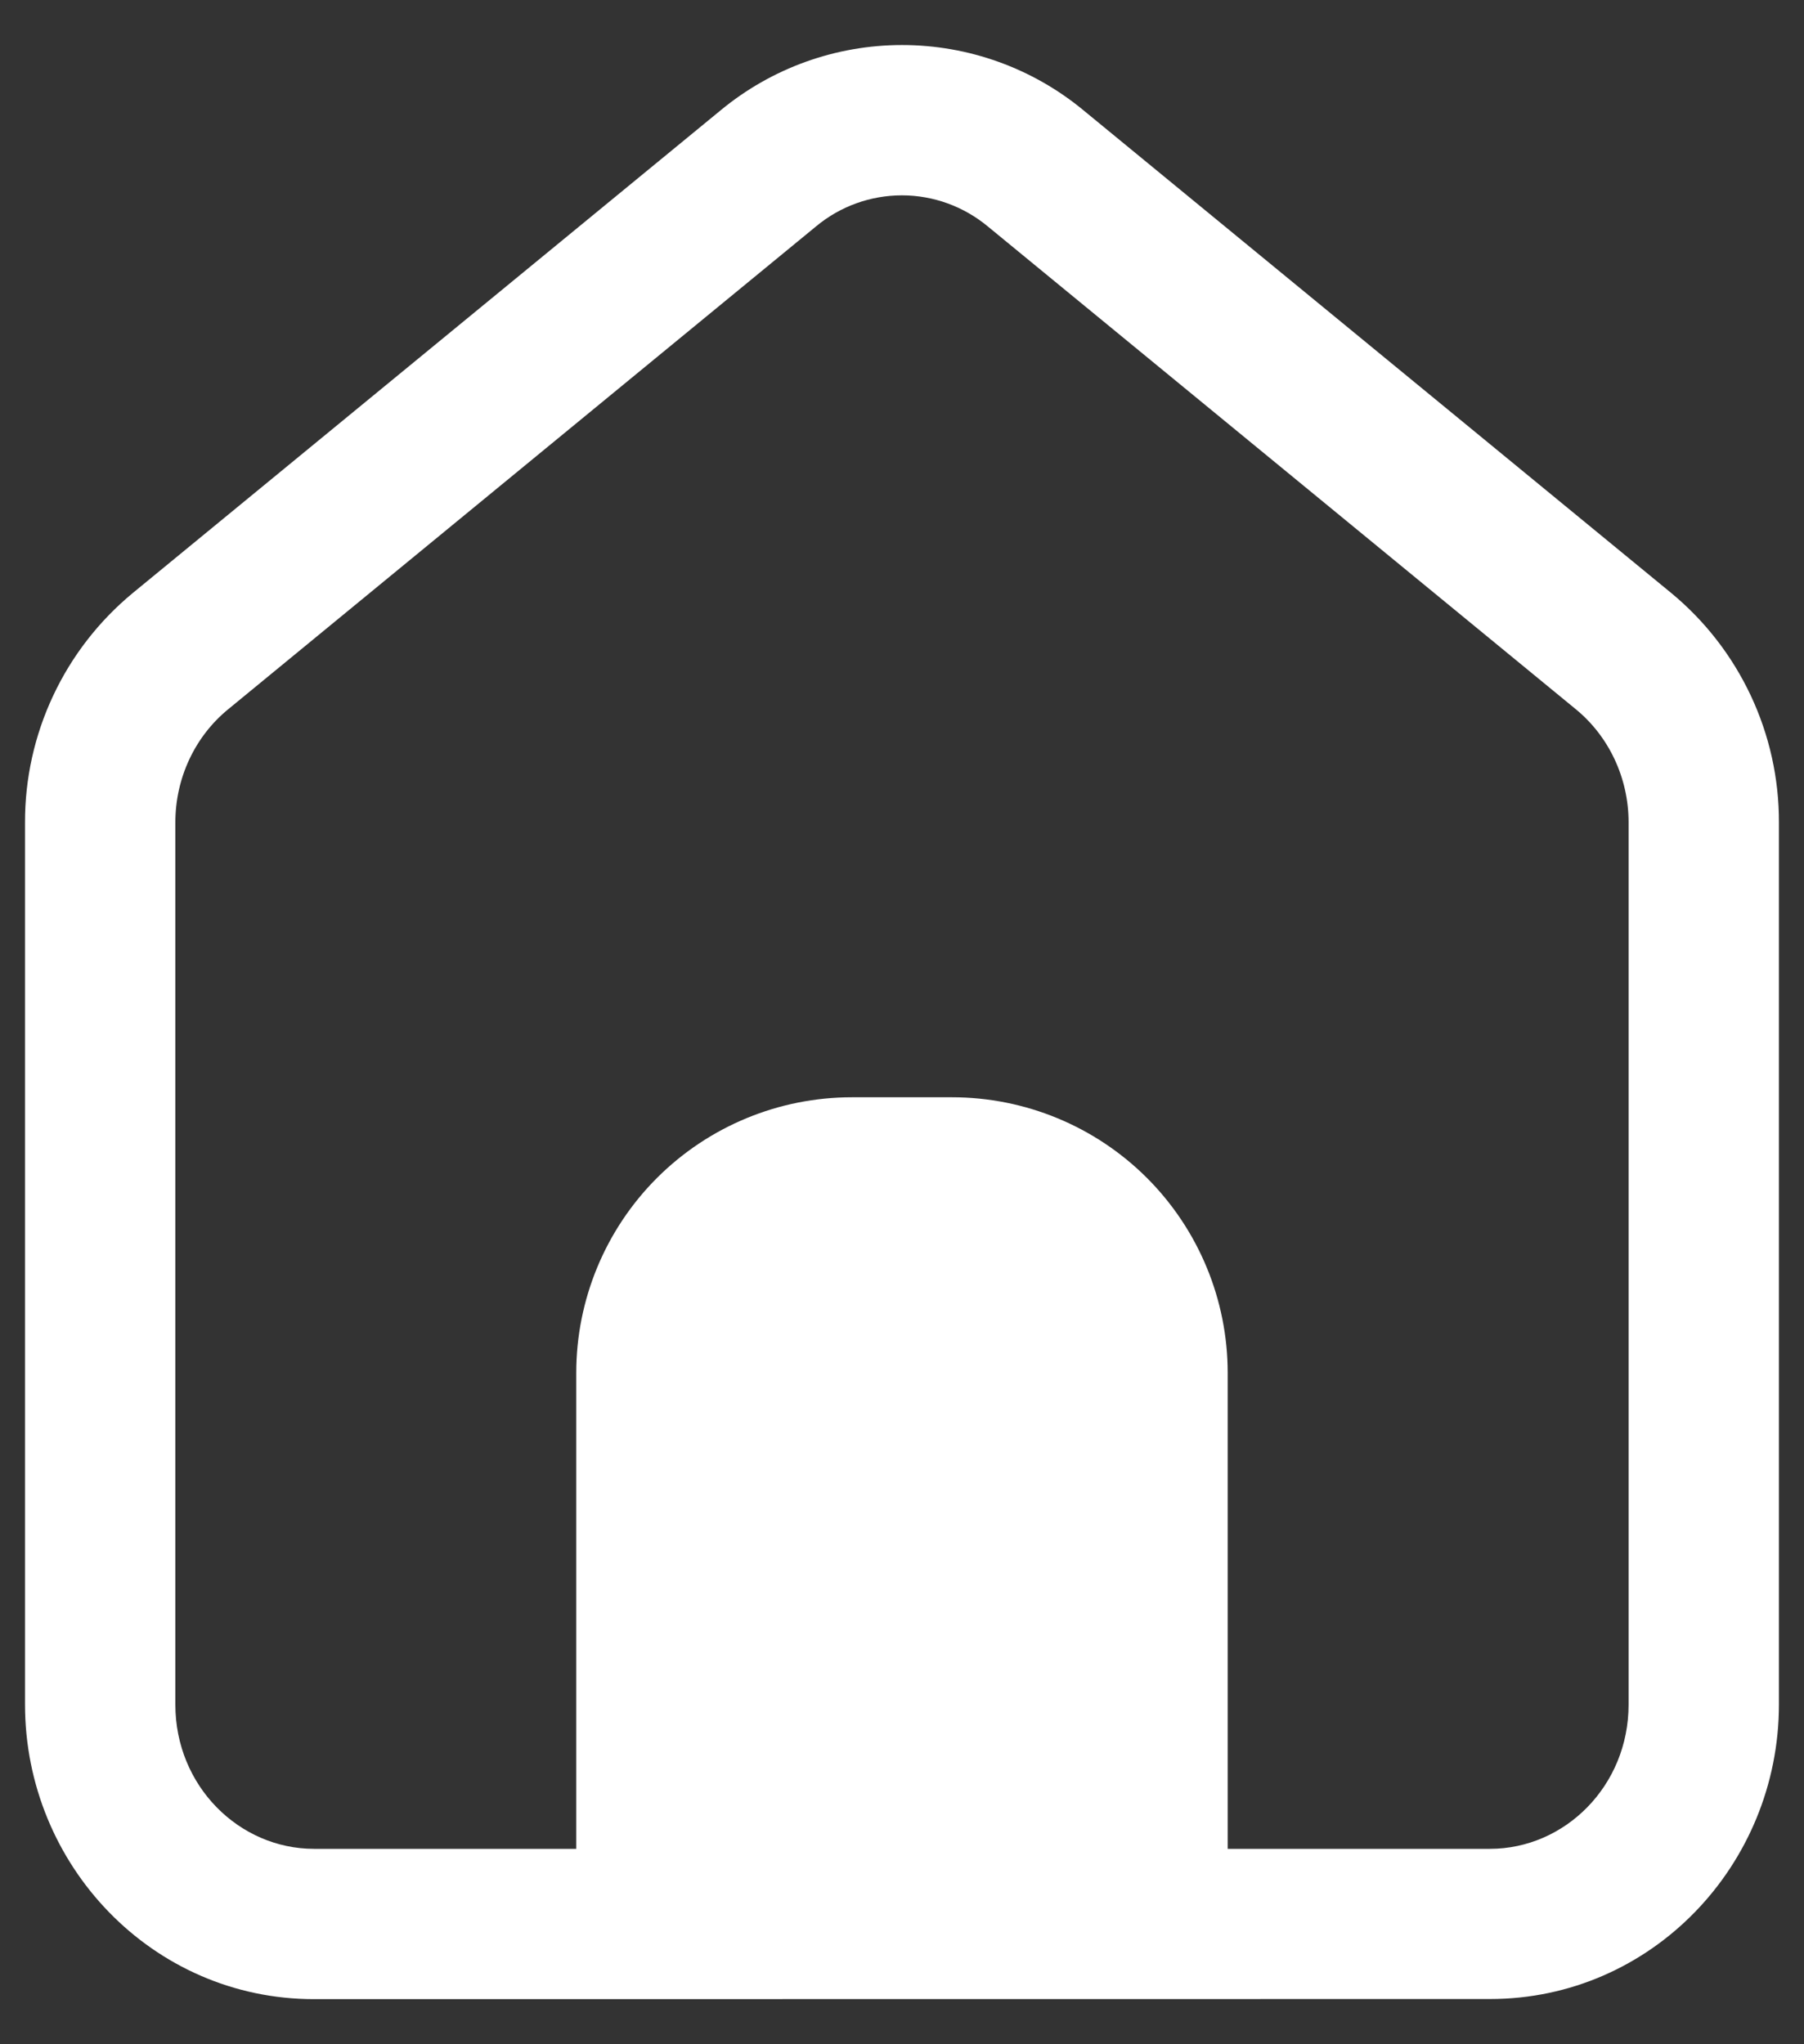 <svg width="30" height="34" viewBox="0 0 30 34" fill="none" xmlns="http://www.w3.org/2000/svg">
<rect x="0" y="0" width="30" height="34" fill="#333333" stroke="none"/>
<path d="M16.428 3.767L26.204 11.795C26.754 12.245 27.083 12.938 27.083 13.678V28.35C27.083 29.707 26.019 30.75 24.778 30.75H20.416V22.833C20.416 21.618 19.933 20.452 19.074 19.592C18.214 18.733 17.048 18.25 15.833 18.25H14.166C12.95 18.25 11.785 18.733 10.925 19.592C10.066 20.452 9.583 21.618 9.583 22.833V30.75H5.221C3.979 30.75 2.916 29.707 2.916 28.35V13.68C2.916 12.938 3.244 12.247 3.794 11.797L13.571 3.765C13.972 3.431 14.477 3.249 14.999 3.249C15.521 3.249 16.026 3.433 16.428 3.767ZM24.778 33.248C27.461 33.248 29.583 31.023 29.583 28.348V13.678C29.585 12.949 29.425 12.229 29.115 11.569C28.805 10.909 28.353 10.326 27.791 9.862L18.016 1.833C17.168 1.132 16.102 0.749 15.001 0.749C13.9 0.749 12.834 1.132 11.986 1.833L2.208 9.863C1.646 10.328 1.193 10.911 0.884 11.571C0.574 12.23 0.414 12.951 0.416 13.68V28.35C0.416 31.025 2.538 33.25 5.221 33.25L24.778 33.248Z" fill="white"/>
</svg>
